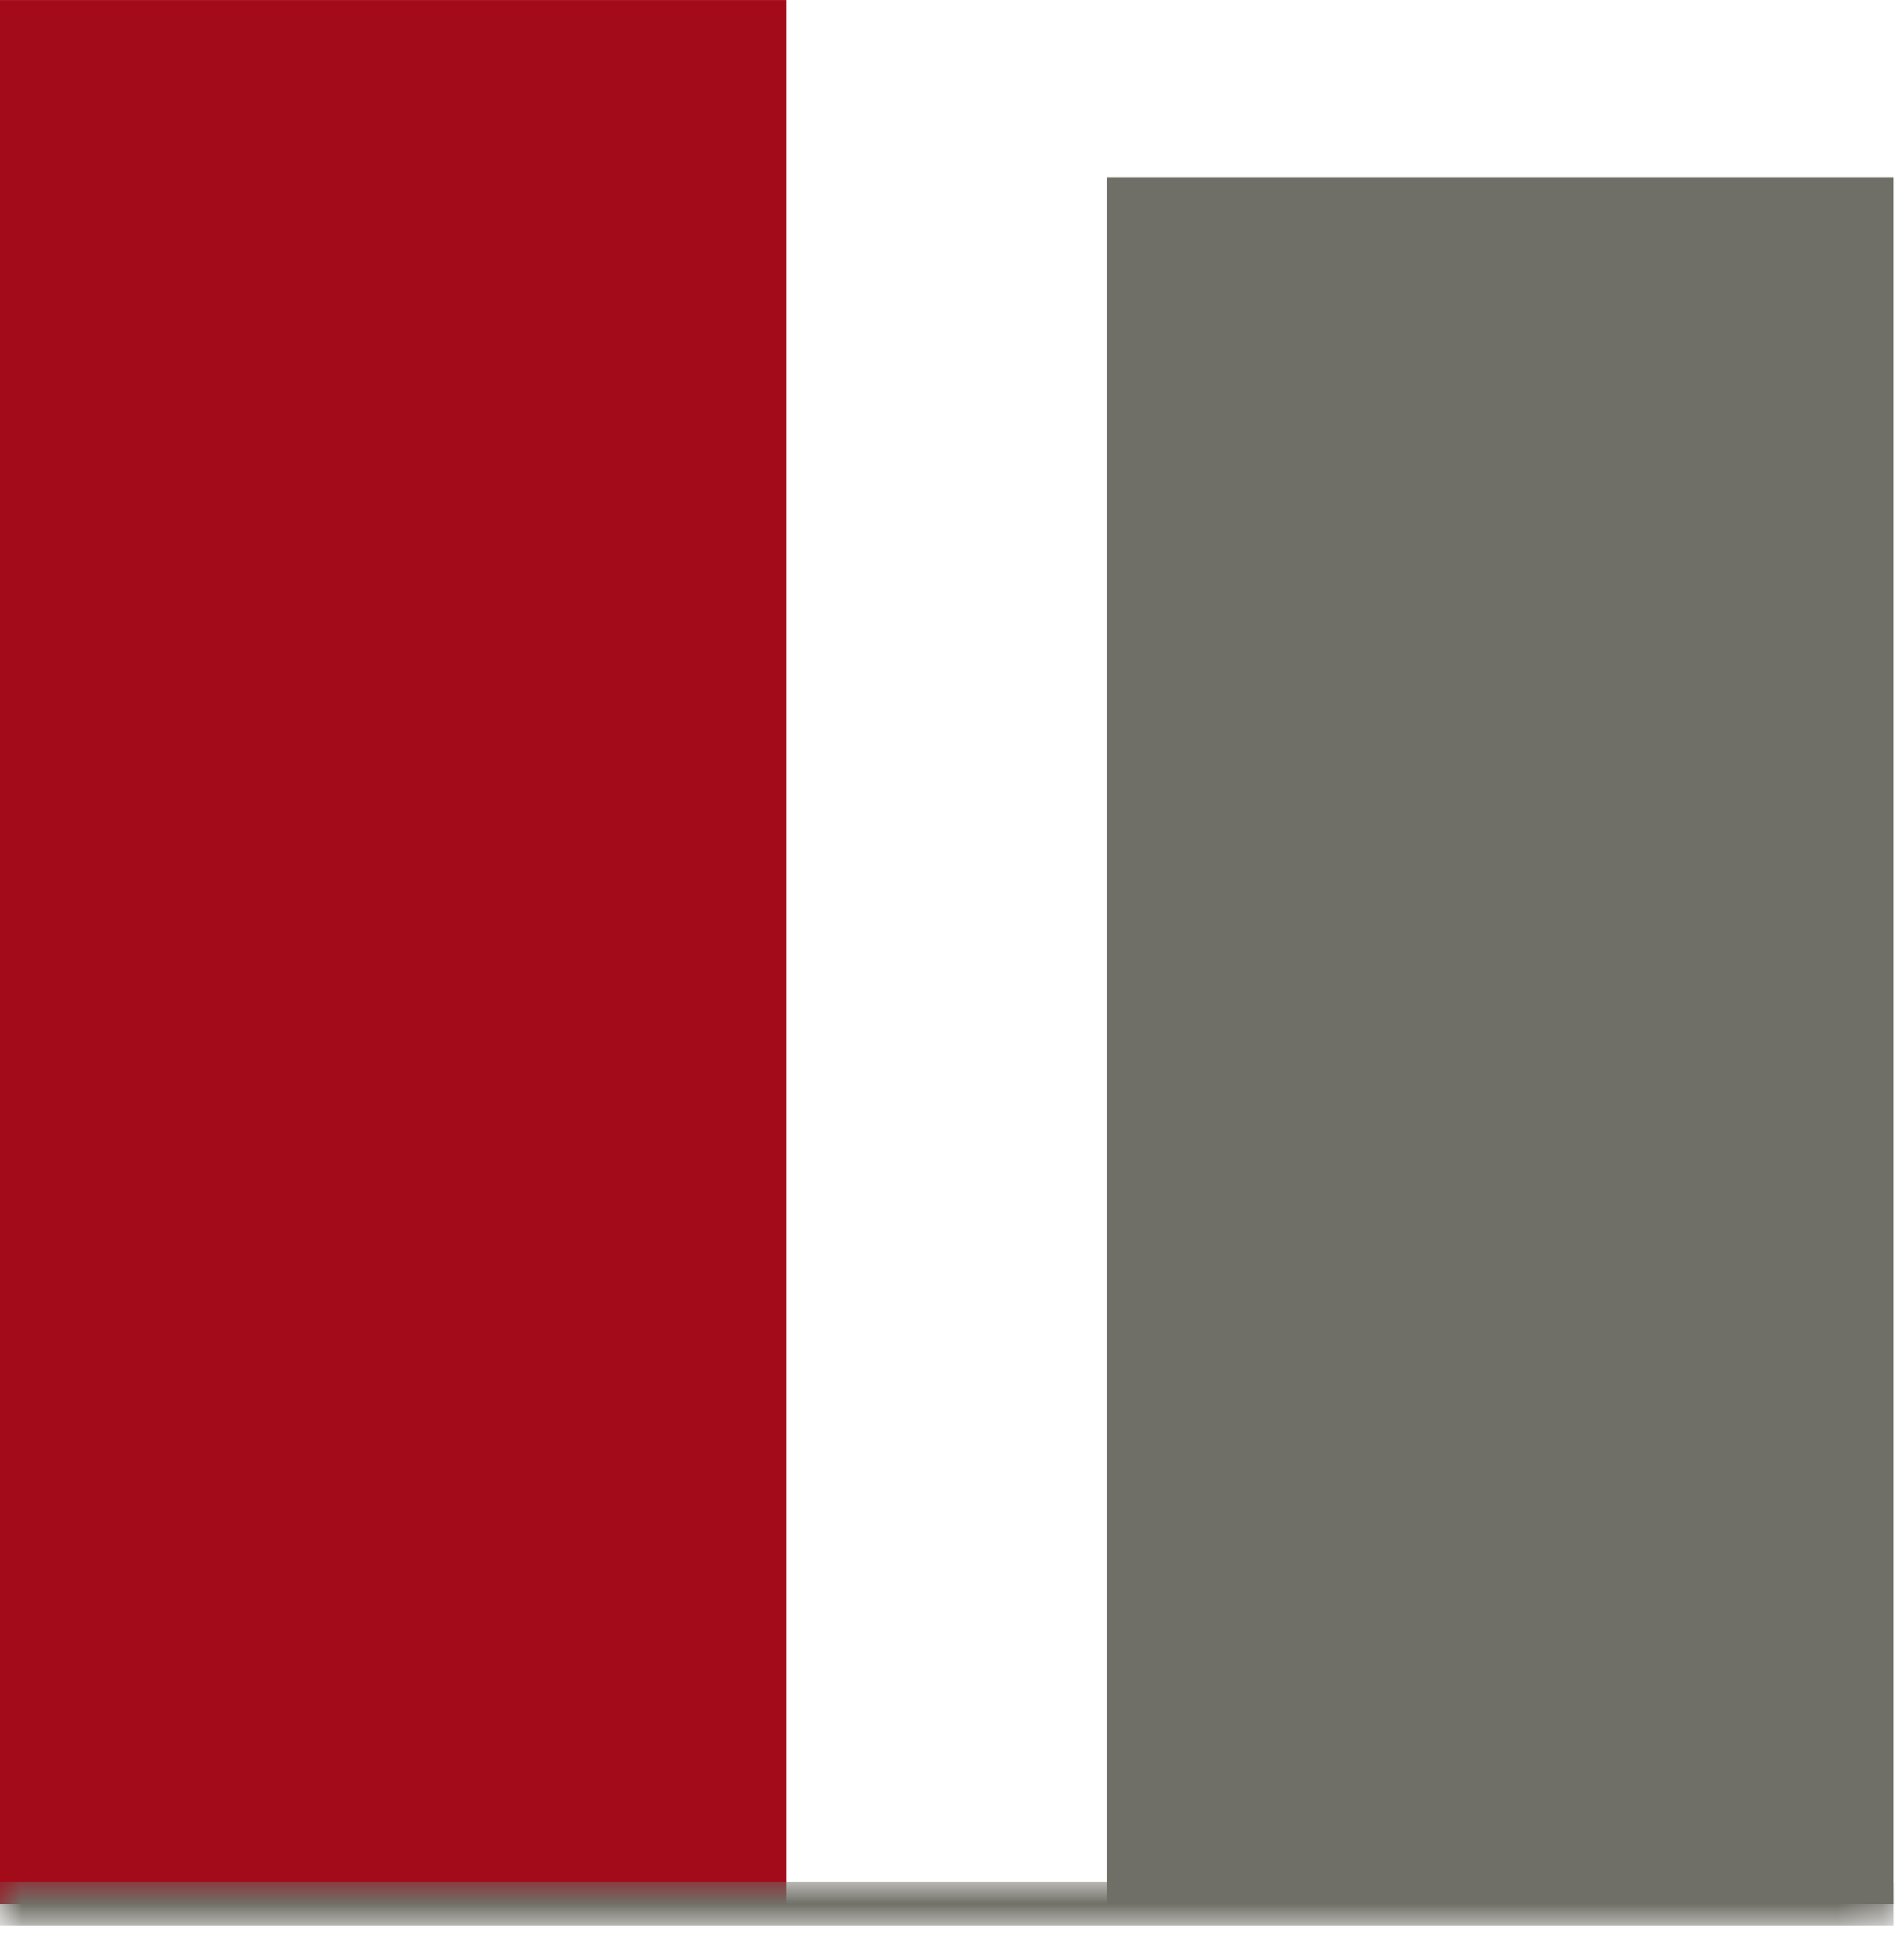 <?xml version="1.0" encoding="UTF-8"?>
<svg width="43px" height="44px" viewBox="0 0 43 44" version="1.1" xmlns="http://www.w3.org/2000/svg" xmlns:xlink="http://www.w3.org/1999/xlink">
    <!-- Generator: Sketch 61.2 (89653) - https://sketch.com -->
    <title>groundwork_diagramm_1</title>
    <desc>Created with Sketch.</desc>
    <defs>
        <polygon id="path-1" points="0 0.001 42.764 0.001 42.764 1 0 1"></polygon>
    </defs>
    <g id="Page-1" stroke="none" stroke-width="1" fill="none" fill-rule="evenodd">
        <g id="groundwork_diagramm_1">
            <polygon id="Fill-1" fill="#A30B1A" points="0 43.001 17.764 43.001 17.764 0.001 0 0.001"></polygon>
            <polygon id="Fill-2" fill="#706F67" points="25 43.001 42.763 43.001 42.763 4.001 25 4.001"></polygon>
            <path d="M0,43.001 L42.764,43.001 L0,43.001 Z" id="Fill-3" fill="#706F67"></path>
            <g id="Group-6" transform="translate(0, 42.5)">
                <mask id="mask-2" fill="white">
                    <use xlink:href="#path-1"></use>
                </mask>
                <g id="Clip-5"></g>
                <line x1="0" y1="0.5" x2="42.764" y2="0.5" id="Stroke-4" stroke="#706F67" mask="url(#mask-2)"></line>
            </g>
        </g>
    </g>
</svg>
